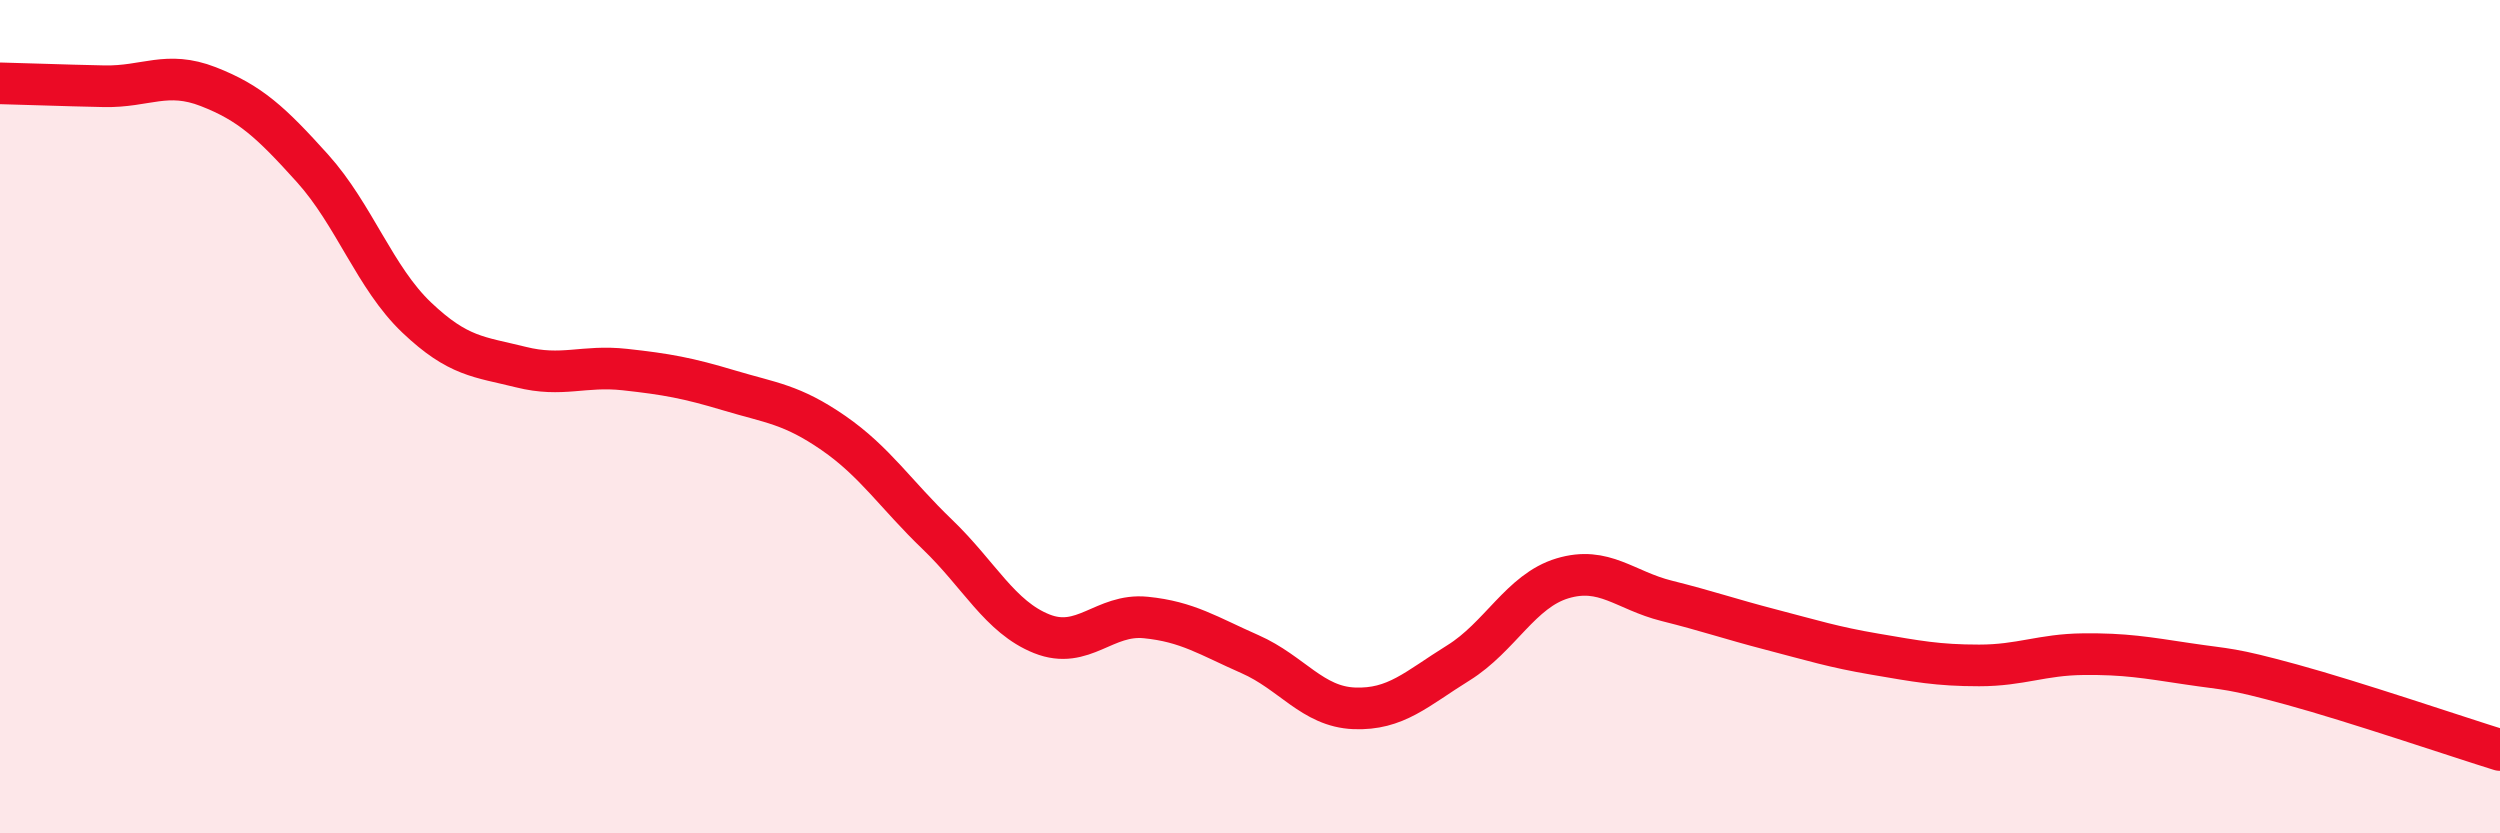
    <svg width="60" height="20" viewBox="0 0 60 20" xmlns="http://www.w3.org/2000/svg">
      <path
        d="M 0,2 C 0.5,2.01 1.5,2.05 2.5,2.07 C 3.5,2.09 4,1.69 5,2.08 C 6,2.47 6.5,2.93 7.5,4.04 C 8.5,5.15 9,6.67 10,7.62 C 11,8.57 11.5,8.56 12.5,8.81 C 13.5,9.06 14,8.76 15,8.87 C 16,8.98 16.5,9.07 17.5,9.37 C 18.5,9.67 19,9.7 20,10.39 C 21,11.08 21.5,11.87 22.5,12.83 C 23.5,13.79 24,14.81 25,15.21 C 26,15.61 26.5,14.72 27.5,14.82 C 28.5,14.92 29,15.26 30,15.7 C 31,16.14 31.5,16.96 32.5,17 C 33.5,17.04 34,16.53 35,15.91 C 36,15.29 36.5,14.18 37.5,13.88 C 38.5,13.58 39,14.17 40,14.42 C 41,14.67 41.5,14.85 42.5,15.11 C 43.5,15.37 44,15.53 45,15.7 C 46,15.87 46.5,15.97 47.5,15.97 C 48.5,15.97 49,15.71 50,15.7 C 51,15.69 51.5,15.78 52.5,15.93 C 53.5,16.08 53.5,16.02 55,16.43 C 56.5,16.84 59,17.69 60,18L60 20L0 20Z"
        fill="#EB0A25"
        opacity="0.1"
        stroke-linecap="round"
        stroke-linejoin="round"
      />
      <path
        d="M 0,2 C 0.5,2.01 1.5,2.05 2.5,2.07 C 3.5,2.09 4,1.69 5,2.08 C 6,2.47 6.5,2.93 7.5,4.04 C 8.5,5.15 9,6.67 10,7.62 C 11,8.57 11.5,8.56 12.5,8.81 C 13.5,9.06 14,8.76 15,8.87 C 16,8.98 16.5,9.07 17.5,9.37 C 18.5,9.67 19,9.7 20,10.39 C 21,11.08 21.5,11.87 22.5,12.83 C 23.5,13.79 24,14.81 25,15.21 C 26,15.61 26.5,14.72 27.5,14.82 C 28.5,14.92 29,15.26 30,15.7 C 31,16.14 31.5,16.96 32.5,17 C 33.5,17.04 34,16.53 35,15.91 C 36,15.29 36.5,14.18 37.5,13.88 C 38.5,13.58 39,14.17 40,14.42 C 41,14.67 41.5,14.85 42.5,15.11 C 43.5,15.37 44,15.53 45,15.7 C 46,15.87 46.5,15.97 47.5,15.97 C 48.5,15.97 49,15.71 50,15.7 C 51,15.69 51.5,15.78 52.5,15.93 C 53.5,16.08 53.5,16.02 55,16.43 C 56.5,16.84 59,17.69 60,18"
        stroke="#EB0A25"
        stroke-width="1"
        fill="none"
        stroke-linecap="round"
        stroke-linejoin="round"
      />
    </svg>
  